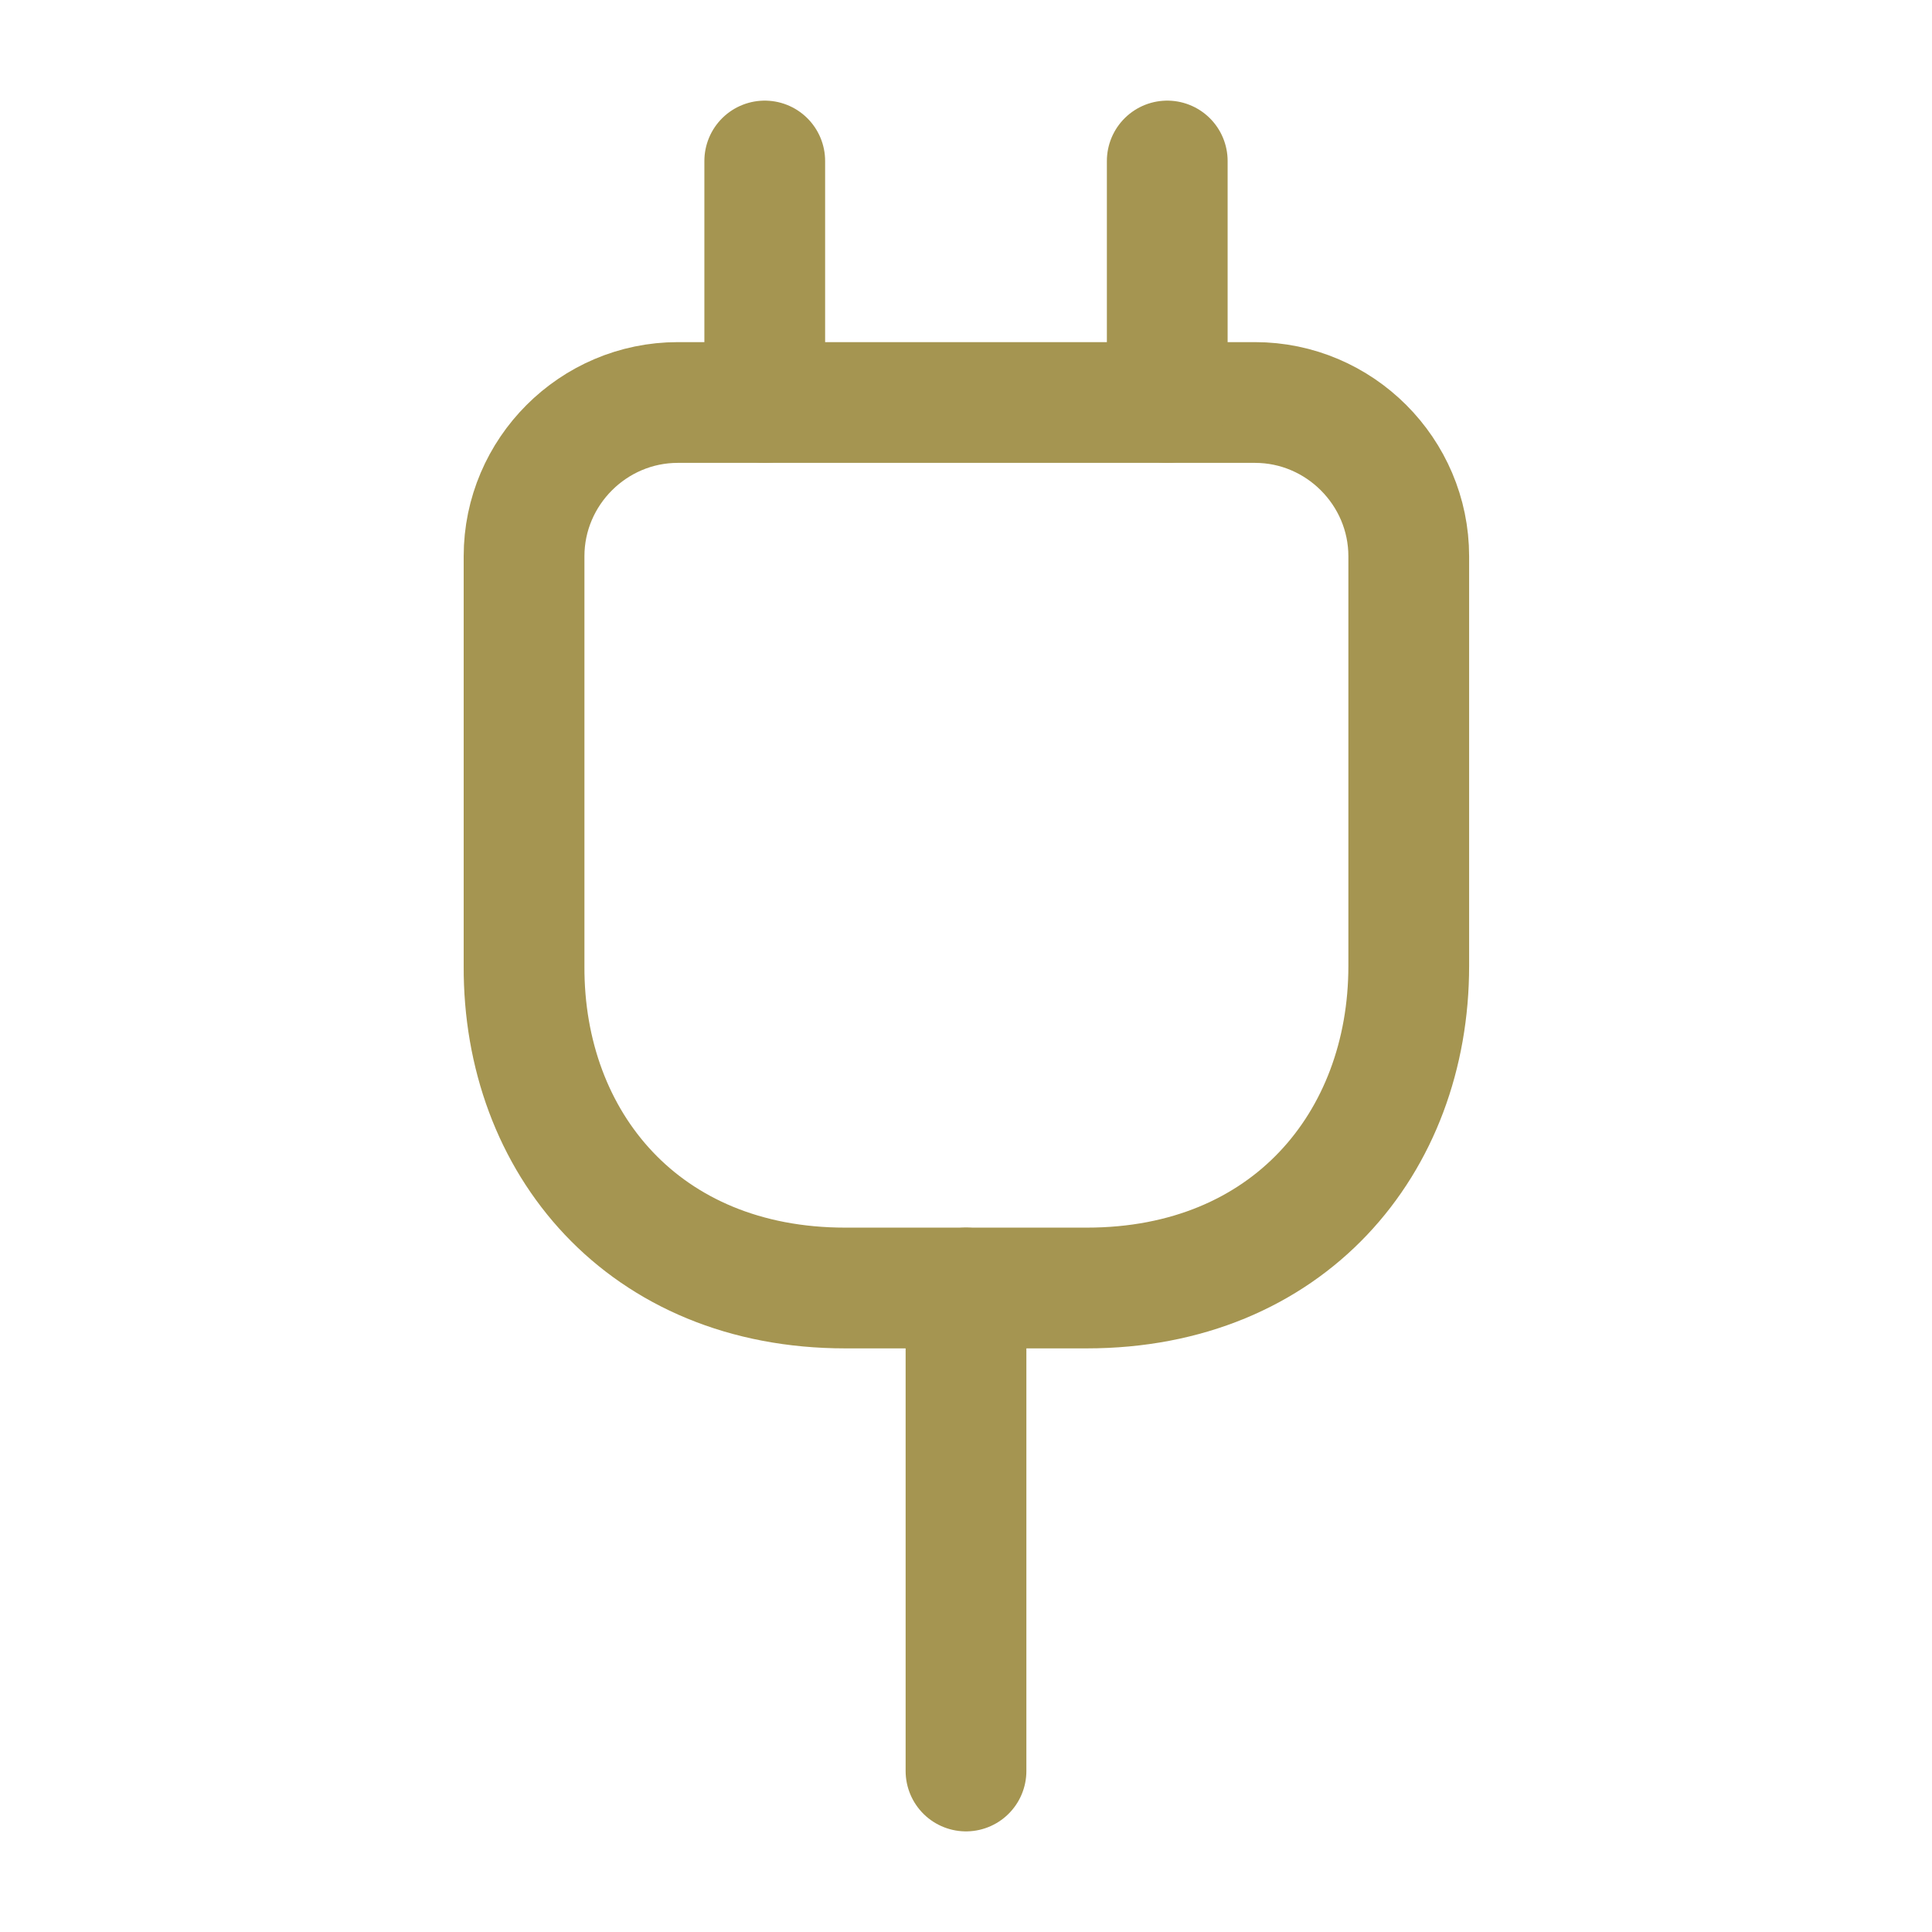 <?xml version="1.0" encoding="UTF-8"?> <svg xmlns="http://www.w3.org/2000/svg" width="24" height="24" viewBox="0 0 24 24" fill="none"><path d="M10.5 16H13.5C16 16 17.5 14.2 17.5 12V6.91C17.5 5.86 16.64 5 15.59 5H8.42C7.37 5 6.51 5.86 6.51 6.91V12C6.5 14.2 8 16 10.5 16Z" stroke="#A59551" stroke-width="1.5" stroke-linecap="round" stroke-linejoin="round"></path><path d="M9.5 2V5" stroke="#A59551" stroke-width="1.5" stroke-linecap="round" stroke-linejoin="round"></path><path d="M14.5 2V5" stroke="#A59551" stroke-width="1.5" stroke-linecap="round" stroke-linejoin="round"></path><path d="M12 22V16" stroke="#A59551" stroke-width="1.5" stroke-linecap="round" stroke-linejoin="round"></path></svg> 